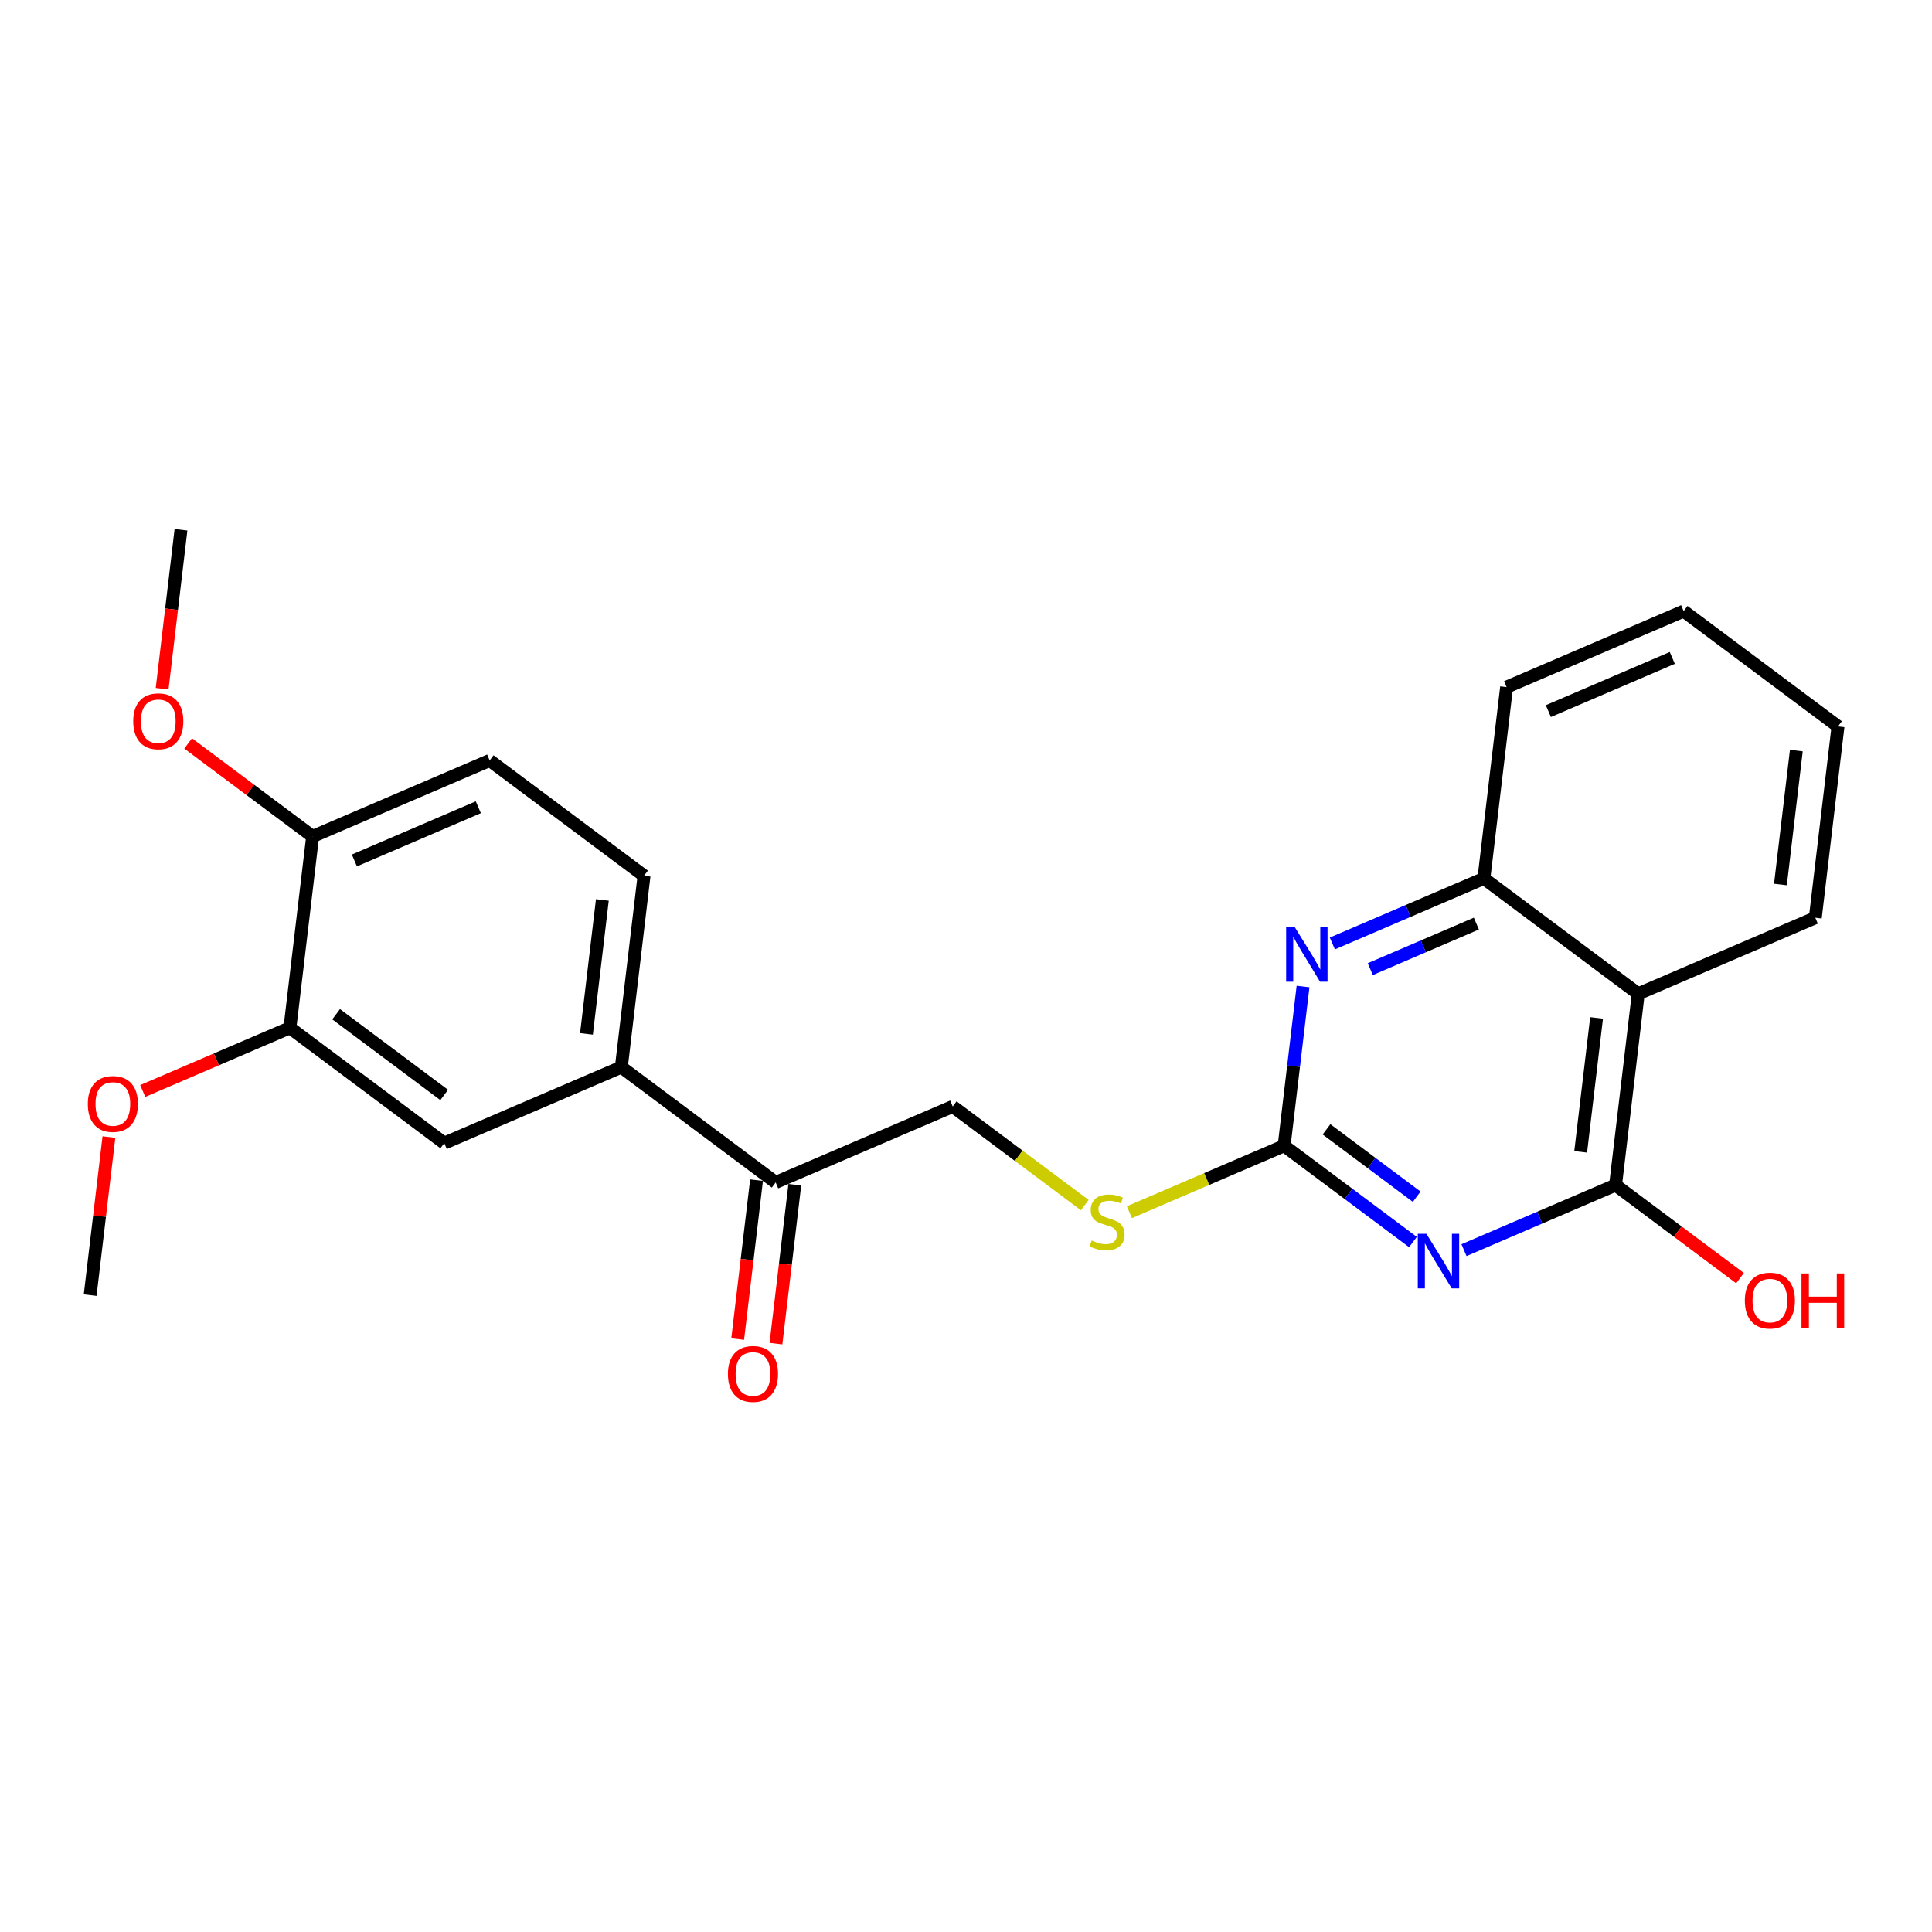 <?xml version='1.0' encoding='iso-8859-1'?>
<svg version='1.1' baseProfile='full'
              xmlns='http://www.w3.org/2000/svg'
                      xmlns:rdkit='http://www.rdkit.org/xml'
                      xmlns:xlink='http://www.w3.org/1999/xlink'
                  xml:space='preserve'
width='300px' height='300px' viewBox='0 0 300 300'>
<!-- END OF HEADER -->
<rect style='opacity:1.0;fill:#FFFFFF;stroke:none' width='300' height='300' x='0' y='0'> </rect>
<rect style='opacity:1.0;fill:#FFFFFF;stroke:none' width='300' height='300' x='0' y='0'> </rect>
<path class='bond-0 atom-0 atom-1' d='M 28.103,82.264 L 26.639,94.603' style='fill:none;fill-rule:evenodd;stroke:#000000;stroke-width:2.0px;stroke-linecap:butt;stroke-linejoin:miter;stroke-opacity:1' />
<path class='bond-0 atom-0 atom-1' d='M 26.639,94.603 L 25.175,106.942' style='fill:none;fill-rule:evenodd;stroke:#FF0000;stroke-width:2.0px;stroke-linecap:butt;stroke-linejoin:miter;stroke-opacity:1' />
<path class='bond-1 atom-1 atom-2' d='M 29.215,115.44 L 38.88,122.661' style='fill:none;fill-rule:evenodd;stroke:#FF0000;stroke-width:2.0px;stroke-linecap:butt;stroke-linejoin:miter;stroke-opacity:1' />
<path class='bond-1 atom-1 atom-2' d='M 38.88,122.661 L 48.545,129.883' style='fill:none;fill-rule:evenodd;stroke:#000000;stroke-width:2.0px;stroke-linecap:butt;stroke-linejoin:miter;stroke-opacity:1' />
<path class='bond-2 atom-2 atom-3' d='M 48.545,129.883 L 76.038,118.081' style='fill:none;fill-rule:evenodd;stroke:#000000;stroke-width:2.0px;stroke-linecap:butt;stroke-linejoin:miter;stroke-opacity:1' />
<path class='bond-2 atom-2 atom-3' d='M 55.029,133.612 L 74.274,125.35' style='fill:none;fill-rule:evenodd;stroke:#000000;stroke-width:2.0px;stroke-linecap:butt;stroke-linejoin:miter;stroke-opacity:1' />
<path class='bond-24 atom-22 atom-2' d='M 45.019,159.594 L 48.545,129.883' style='fill:none;fill-rule:evenodd;stroke:#000000;stroke-width:2.0px;stroke-linecap:butt;stroke-linejoin:miter;stroke-opacity:1' />
<path class='bond-3 atom-3 atom-4' d='M 76.038,118.081 L 100.005,135.99' style='fill:none;fill-rule:evenodd;stroke:#000000;stroke-width:2.0px;stroke-linecap:butt;stroke-linejoin:miter;stroke-opacity:1' />
<path class='bond-4 atom-4 atom-5' d='M 100.005,135.99 L 96.479,165.701' style='fill:none;fill-rule:evenodd;stroke:#000000;stroke-width:2.0px;stroke-linecap:butt;stroke-linejoin:miter;stroke-opacity:1' />
<path class='bond-4 atom-4 atom-5' d='M 93.534,139.742 L 91.066,160.539' style='fill:none;fill-rule:evenodd;stroke:#000000;stroke-width:2.0px;stroke-linecap:butt;stroke-linejoin:miter;stroke-opacity:1' />
<path class='bond-5 atom-5 atom-6' d='M 96.479,165.701 L 120.446,183.609' style='fill:none;fill-rule:evenodd;stroke:#000000;stroke-width:2.0px;stroke-linecap:butt;stroke-linejoin:miter;stroke-opacity:1' />
<path class='bond-20 atom-5 atom-21' d='M 96.479,165.701 L 68.986,177.503' style='fill:none;fill-rule:evenodd;stroke:#000000;stroke-width:2.0px;stroke-linecap:butt;stroke-linejoin:miter;stroke-opacity:1' />
<path class='bond-6 atom-6 atom-7' d='M 117.475,183.257 L 116.011,195.596' style='fill:none;fill-rule:evenodd;stroke:#000000;stroke-width:2.0px;stroke-linecap:butt;stroke-linejoin:miter;stroke-opacity:1' />
<path class='bond-6 atom-6 atom-7' d='M 116.011,195.596 L 114.547,207.935' style='fill:none;fill-rule:evenodd;stroke:#FF0000;stroke-width:2.0px;stroke-linecap:butt;stroke-linejoin:miter;stroke-opacity:1' />
<path class='bond-6 atom-6 atom-7' d='M 123.417,183.962 L 121.953,196.301' style='fill:none;fill-rule:evenodd;stroke:#000000;stroke-width:2.0px;stroke-linecap:butt;stroke-linejoin:miter;stroke-opacity:1' />
<path class='bond-6 atom-6 atom-7' d='M 121.953,196.301 L 120.489,208.64' style='fill:none;fill-rule:evenodd;stroke:#FF0000;stroke-width:2.0px;stroke-linecap:butt;stroke-linejoin:miter;stroke-opacity:1' />
<path class='bond-7 atom-6 atom-8' d='M 120.446,183.609 L 147.939,171.808' style='fill:none;fill-rule:evenodd;stroke:#000000;stroke-width:2.0px;stroke-linecap:butt;stroke-linejoin:miter;stroke-opacity:1' />
<path class='bond-8 atom-8 atom-9' d='M 147.939,171.808 L 158.191,179.468' style='fill:none;fill-rule:evenodd;stroke:#000000;stroke-width:2.0px;stroke-linecap:butt;stroke-linejoin:miter;stroke-opacity:1' />
<path class='bond-8 atom-8 atom-9' d='M 158.191,179.468 L 168.442,187.128' style='fill:none;fill-rule:evenodd;stroke:#CCCC00;stroke-width:2.0px;stroke-linecap:butt;stroke-linejoin:miter;stroke-opacity:1' />
<path class='bond-9 atom-9 atom-10' d='M 175.371,188.229 L 187.385,183.072' style='fill:none;fill-rule:evenodd;stroke:#CCCC00;stroke-width:2.0px;stroke-linecap:butt;stroke-linejoin:miter;stroke-opacity:1' />
<path class='bond-9 atom-9 atom-10' d='M 187.385,183.072 L 199.399,177.915' style='fill:none;fill-rule:evenodd;stroke:#000000;stroke-width:2.0px;stroke-linecap:butt;stroke-linejoin:miter;stroke-opacity:1' />
<path class='bond-10 atom-10 atom-11' d='M 199.399,177.915 L 209.402,185.389' style='fill:none;fill-rule:evenodd;stroke:#000000;stroke-width:2.0px;stroke-linecap:butt;stroke-linejoin:miter;stroke-opacity:1' />
<path class='bond-10 atom-10 atom-11' d='M 209.402,185.389 L 219.405,192.863' style='fill:none;fill-rule:evenodd;stroke:#0000FF;stroke-width:2.0px;stroke-linecap:butt;stroke-linejoin:miter;stroke-opacity:1' />
<path class='bond-10 atom-10 atom-11' d='M 205.982,175.363 L 212.984,180.595' style='fill:none;fill-rule:evenodd;stroke:#000000;stroke-width:2.0px;stroke-linecap:butt;stroke-linejoin:miter;stroke-opacity:1' />
<path class='bond-10 atom-10 atom-11' d='M 212.984,180.595 L 219.986,185.828' style='fill:none;fill-rule:evenodd;stroke:#0000FF;stroke-width:2.0px;stroke-linecap:butt;stroke-linejoin:miter;stroke-opacity:1' />
<path class='bond-25 atom-20 atom-10' d='M 202.334,153.188 L 200.867,165.551' style='fill:none;fill-rule:evenodd;stroke:#0000FF;stroke-width:2.0px;stroke-linecap:butt;stroke-linejoin:miter;stroke-opacity:1' />
<path class='bond-25 atom-20 atom-10' d='M 200.867,165.551 L 199.399,177.915' style='fill:none;fill-rule:evenodd;stroke:#000000;stroke-width:2.0px;stroke-linecap:butt;stroke-linejoin:miter;stroke-opacity:1' />
<path class='bond-11 atom-11 atom-12' d='M 227.328,194.123 L 239.094,189.072' style='fill:none;fill-rule:evenodd;stroke:#0000FF;stroke-width:2.0px;stroke-linecap:butt;stroke-linejoin:miter;stroke-opacity:1' />
<path class='bond-11 atom-11 atom-12' d='M 239.094,189.072 L 250.86,184.021' style='fill:none;fill-rule:evenodd;stroke:#000000;stroke-width:2.0px;stroke-linecap:butt;stroke-linejoin:miter;stroke-opacity:1' />
<path class='bond-12 atom-12 atom-13' d='M 250.86,184.021 L 260.525,191.243' style='fill:none;fill-rule:evenodd;stroke:#000000;stroke-width:2.0px;stroke-linecap:butt;stroke-linejoin:miter;stroke-opacity:1' />
<path class='bond-12 atom-12 atom-13' d='M 260.525,191.243 L 270.189,198.465' style='fill:none;fill-rule:evenodd;stroke:#FF0000;stroke-width:2.0px;stroke-linecap:butt;stroke-linejoin:miter;stroke-opacity:1' />
<path class='bond-13 atom-12 atom-14' d='M 250.86,184.021 L 254.385,154.311' style='fill:none;fill-rule:evenodd;stroke:#000000;stroke-width:2.0px;stroke-linecap:butt;stroke-linejoin:miter;stroke-opacity:1' />
<path class='bond-13 atom-12 atom-14' d='M 245.446,178.86 L 247.915,158.062' style='fill:none;fill-rule:evenodd;stroke:#000000;stroke-width:2.0px;stroke-linecap:butt;stroke-linejoin:miter;stroke-opacity:1' />
<path class='bond-14 atom-14 atom-15' d='M 254.385,154.311 L 281.879,142.509' style='fill:none;fill-rule:evenodd;stroke:#000000;stroke-width:2.0px;stroke-linecap:butt;stroke-linejoin:miter;stroke-opacity:1' />
<path class='bond-26 atom-19 atom-14' d='M 230.418,136.402 L 254.385,154.311' style='fill:none;fill-rule:evenodd;stroke:#000000;stroke-width:2.0px;stroke-linecap:butt;stroke-linejoin:miter;stroke-opacity:1' />
<path class='bond-15 atom-15 atom-16' d='M 281.879,142.509 L 285.404,112.798' style='fill:none;fill-rule:evenodd;stroke:#000000;stroke-width:2.0px;stroke-linecap:butt;stroke-linejoin:miter;stroke-opacity:1' />
<path class='bond-15 atom-15 atom-16' d='M 276.465,137.347 L 278.933,116.55' style='fill:none;fill-rule:evenodd;stroke:#000000;stroke-width:2.0px;stroke-linecap:butt;stroke-linejoin:miter;stroke-opacity:1' />
<path class='bond-16 atom-16 atom-17' d='M 285.404,112.798 L 261.437,94.89' style='fill:none;fill-rule:evenodd;stroke:#000000;stroke-width:2.0px;stroke-linecap:butt;stroke-linejoin:miter;stroke-opacity:1' />
<path class='bond-17 atom-17 atom-18' d='M 261.437,94.89 L 233.944,106.692' style='fill:none;fill-rule:evenodd;stroke:#000000;stroke-width:2.0px;stroke-linecap:butt;stroke-linejoin:miter;stroke-opacity:1' />
<path class='bond-17 atom-17 atom-18' d='M 259.674,102.159 L 240.428,110.42' style='fill:none;fill-rule:evenodd;stroke:#000000;stroke-width:2.0px;stroke-linecap:butt;stroke-linejoin:miter;stroke-opacity:1' />
<path class='bond-18 atom-18 atom-19' d='M 233.944,106.692 L 230.418,136.402' style='fill:none;fill-rule:evenodd;stroke:#000000;stroke-width:2.0px;stroke-linecap:butt;stroke-linejoin:miter;stroke-opacity:1' />
<path class='bond-19 atom-19 atom-20' d='M 230.418,136.402 L 218.652,141.453' style='fill:none;fill-rule:evenodd;stroke:#000000;stroke-width:2.0px;stroke-linecap:butt;stroke-linejoin:miter;stroke-opacity:1' />
<path class='bond-19 atom-19 atom-20' d='M 218.652,141.453 L 206.887,146.504' style='fill:none;fill-rule:evenodd;stroke:#0000FF;stroke-width:2.0px;stroke-linecap:butt;stroke-linejoin:miter;stroke-opacity:1' />
<path class='bond-19 atom-19 atom-20' d='M 229.249,143.416 L 221.013,146.951' style='fill:none;fill-rule:evenodd;stroke:#000000;stroke-width:2.0px;stroke-linecap:butt;stroke-linejoin:miter;stroke-opacity:1' />
<path class='bond-19 atom-19 atom-20' d='M 221.013,146.951 L 212.777,150.487' style='fill:none;fill-rule:evenodd;stroke:#0000FF;stroke-width:2.0px;stroke-linecap:butt;stroke-linejoin:miter;stroke-opacity:1' />
<path class='bond-21 atom-21 atom-22' d='M 68.986,177.503 L 45.019,159.594' style='fill:none;fill-rule:evenodd;stroke:#000000;stroke-width:2.0px;stroke-linecap:butt;stroke-linejoin:miter;stroke-opacity:1' />
<path class='bond-21 atom-21 atom-22' d='M 68.973,170.023 L 52.196,157.487' style='fill:none;fill-rule:evenodd;stroke:#000000;stroke-width:2.0px;stroke-linecap:butt;stroke-linejoin:miter;stroke-opacity:1' />
<path class='bond-22 atom-22 atom-23' d='M 45.019,159.594 L 33.591,164.499' style='fill:none;fill-rule:evenodd;stroke:#000000;stroke-width:2.0px;stroke-linecap:butt;stroke-linejoin:miter;stroke-opacity:1' />
<path class='bond-22 atom-22 atom-23' d='M 33.591,164.499 L 22.163,169.405' style='fill:none;fill-rule:evenodd;stroke:#FF0000;stroke-width:2.0px;stroke-linecap:butt;stroke-linejoin:miter;stroke-opacity:1' />
<path class='bond-23 atom-23 atom-24' d='M 16.913,176.56 L 15.457,188.833' style='fill:none;fill-rule:evenodd;stroke:#FF0000;stroke-width:2.0px;stroke-linecap:butt;stroke-linejoin:miter;stroke-opacity:1' />
<path class='bond-23 atom-23 atom-24' d='M 15.457,188.833 L 14,201.106' style='fill:none;fill-rule:evenodd;stroke:#000000;stroke-width:2.0px;stroke-linecap:butt;stroke-linejoin:miter;stroke-opacity:1' />
<path  class='atom-1' d='M 20.688 111.998
Q 20.688 109.964, 21.693 108.827
Q 22.699 107.69, 24.578 107.69
Q 26.456 107.69, 27.462 108.827
Q 28.467 109.964, 28.467 111.998
Q 28.467 114.057, 27.45 115.23
Q 26.433 116.391, 24.578 116.391
Q 22.71 116.391, 21.693 115.23
Q 20.688 114.069, 20.688 111.998
M 24.578 115.433
Q 25.87 115.433, 26.564 114.571
Q 27.27 113.698, 27.27 111.998
Q 27.27 110.335, 26.564 109.497
Q 25.87 108.648, 24.578 108.648
Q 23.285 108.648, 22.579 109.485
Q 21.885 110.323, 21.885 111.998
Q 21.885 113.71, 22.579 114.571
Q 23.285 115.433, 24.578 115.433
' fill='#FF0000'/>
<path  class='atom-7' d='M 113.031 213.344
Q 113.031 211.309, 114.036 210.173
Q 115.042 209.036, 116.92 209.036
Q 118.799 209.036, 119.805 210.173
Q 120.81 211.309, 120.81 213.344
Q 120.81 215.402, 119.793 216.575
Q 118.775 217.736, 116.92 217.736
Q 115.053 217.736, 114.036 216.575
Q 113.031 215.414, 113.031 213.344
M 116.92 216.779
Q 118.213 216.779, 118.907 215.917
Q 119.613 215.043, 119.613 213.344
Q 119.613 211.68, 118.907 210.843
Q 118.213 209.993, 116.92 209.993
Q 115.628 209.993, 114.922 210.831
Q 114.228 211.668, 114.228 213.344
Q 114.228 215.055, 114.922 215.917
Q 115.628 216.779, 116.92 216.779
' fill='#FF0000'/>
<path  class='atom-9' d='M 169.513 192.624
Q 169.609 192.66, 170.004 192.828
Q 170.399 192.995, 170.829 193.103
Q 171.272 193.199, 171.703 193.199
Q 172.505 193.199, 172.972 192.816
Q 173.438 192.421, 173.438 191.739
Q 173.438 191.272, 173.199 190.985
Q 172.972 190.698, 172.613 190.542
Q 172.254 190.387, 171.655 190.207
Q 170.901 189.98, 170.446 189.764
Q 170.004 189.549, 169.68 189.094
Q 169.369 188.639, 169.369 187.873
Q 169.369 186.808, 170.087 186.15
Q 170.817 185.492, 172.254 185.492
Q 173.235 185.492, 174.348 185.959
L 174.073 186.88
Q 173.055 186.461, 172.289 186.461
Q 171.464 186.461, 171.009 186.808
Q 170.554 187.143, 170.566 187.73
Q 170.566 188.184, 170.793 188.46
Q 171.033 188.735, 171.368 188.891
Q 171.715 189.046, 172.289 189.226
Q 173.055 189.465, 173.51 189.704
Q 173.965 189.944, 174.288 190.434
Q 174.623 190.913, 174.623 191.739
Q 174.623 192.912, 173.833 193.546
Q 173.055 194.168, 171.751 194.168
Q 170.997 194.168, 170.422 194.001
Q 169.86 193.845, 169.19 193.57
L 169.513 192.624
' fill='#CCCC00'/>
<path  class='atom-11' d='M 221.494 191.587
L 224.27 196.075
Q 224.545 196.517, 224.988 197.319
Q 225.431 198.121, 225.455 198.169
L 225.455 191.587
L 226.58 191.587
L 226.58 200.06
L 225.419 200.06
L 222.439 195.153
Q 222.092 194.579, 221.721 193.92
Q 221.362 193.262, 221.254 193.059
L 221.254 200.06
L 220.153 200.06
L 220.153 191.587
L 221.494 191.587
' fill='#0000FF'/>
<path  class='atom-13' d='M 270.937 201.954
Q 270.937 199.92, 271.943 198.783
Q 272.948 197.646, 274.827 197.646
Q 276.706 197.646, 277.711 198.783
Q 278.716 199.92, 278.716 201.954
Q 278.716 204.013, 277.699 205.185
Q 276.682 206.346, 274.827 206.346
Q 272.96 206.346, 271.943 205.185
Q 270.937 204.024, 270.937 201.954
M 274.827 205.389
Q 276.119 205.389, 276.813 204.527
Q 277.52 203.653, 277.52 201.954
Q 277.52 200.291, 276.813 199.453
Q 276.119 198.603, 274.827 198.603
Q 273.534 198.603, 272.828 199.441
Q 272.134 200.279, 272.134 201.954
Q 272.134 203.665, 272.828 204.527
Q 273.534 205.389, 274.827 205.389
' fill='#FF0000'/>
<path  class='atom-13' d='M 279.734 197.741
L 280.882 197.741
L 280.882 201.344
L 285.215 201.344
L 285.215 197.741
L 286.364 197.741
L 286.364 206.215
L 285.215 206.215
L 285.215 202.301
L 280.882 202.301
L 280.882 206.215
L 279.734 206.215
L 279.734 197.741
' fill='#FF0000'/>
<path  class='atom-20' d='M 201.052 143.967
L 203.829 148.455
Q 204.104 148.898, 204.547 149.7
Q 204.99 150.502, 205.014 150.55
L 205.014 143.967
L 206.139 143.967
L 206.139 152.44
L 204.978 152.44
L 201.998 147.534
Q 201.651 146.959, 201.28 146.301
Q 200.921 145.643, 200.813 145.439
L 200.813 152.44
L 199.712 152.44
L 199.712 143.967
L 201.052 143.967
' fill='#0000FF'/>
<path  class='atom-23' d='M 13.636 171.42
Q 13.636 169.385, 14.642 168.248
Q 15.647 167.111, 17.526 167.111
Q 19.405 167.111, 20.41 168.248
Q 21.415 169.385, 21.415 171.42
Q 21.415 173.478, 20.398 174.651
Q 19.381 175.812, 17.526 175.812
Q 15.659 175.812, 14.642 174.651
Q 13.636 173.49, 13.636 171.42
M 17.526 174.854
Q 18.818 174.854, 19.512 173.993
Q 20.219 173.119, 20.219 171.42
Q 20.219 169.756, 19.512 168.918
Q 18.818 168.069, 17.526 168.069
Q 16.233 168.069, 15.527 168.906
Q 14.833 169.744, 14.833 171.42
Q 14.833 173.131, 15.527 173.993
Q 16.233 174.854, 17.526 174.854
' fill='#FF0000'/>
</svg>
